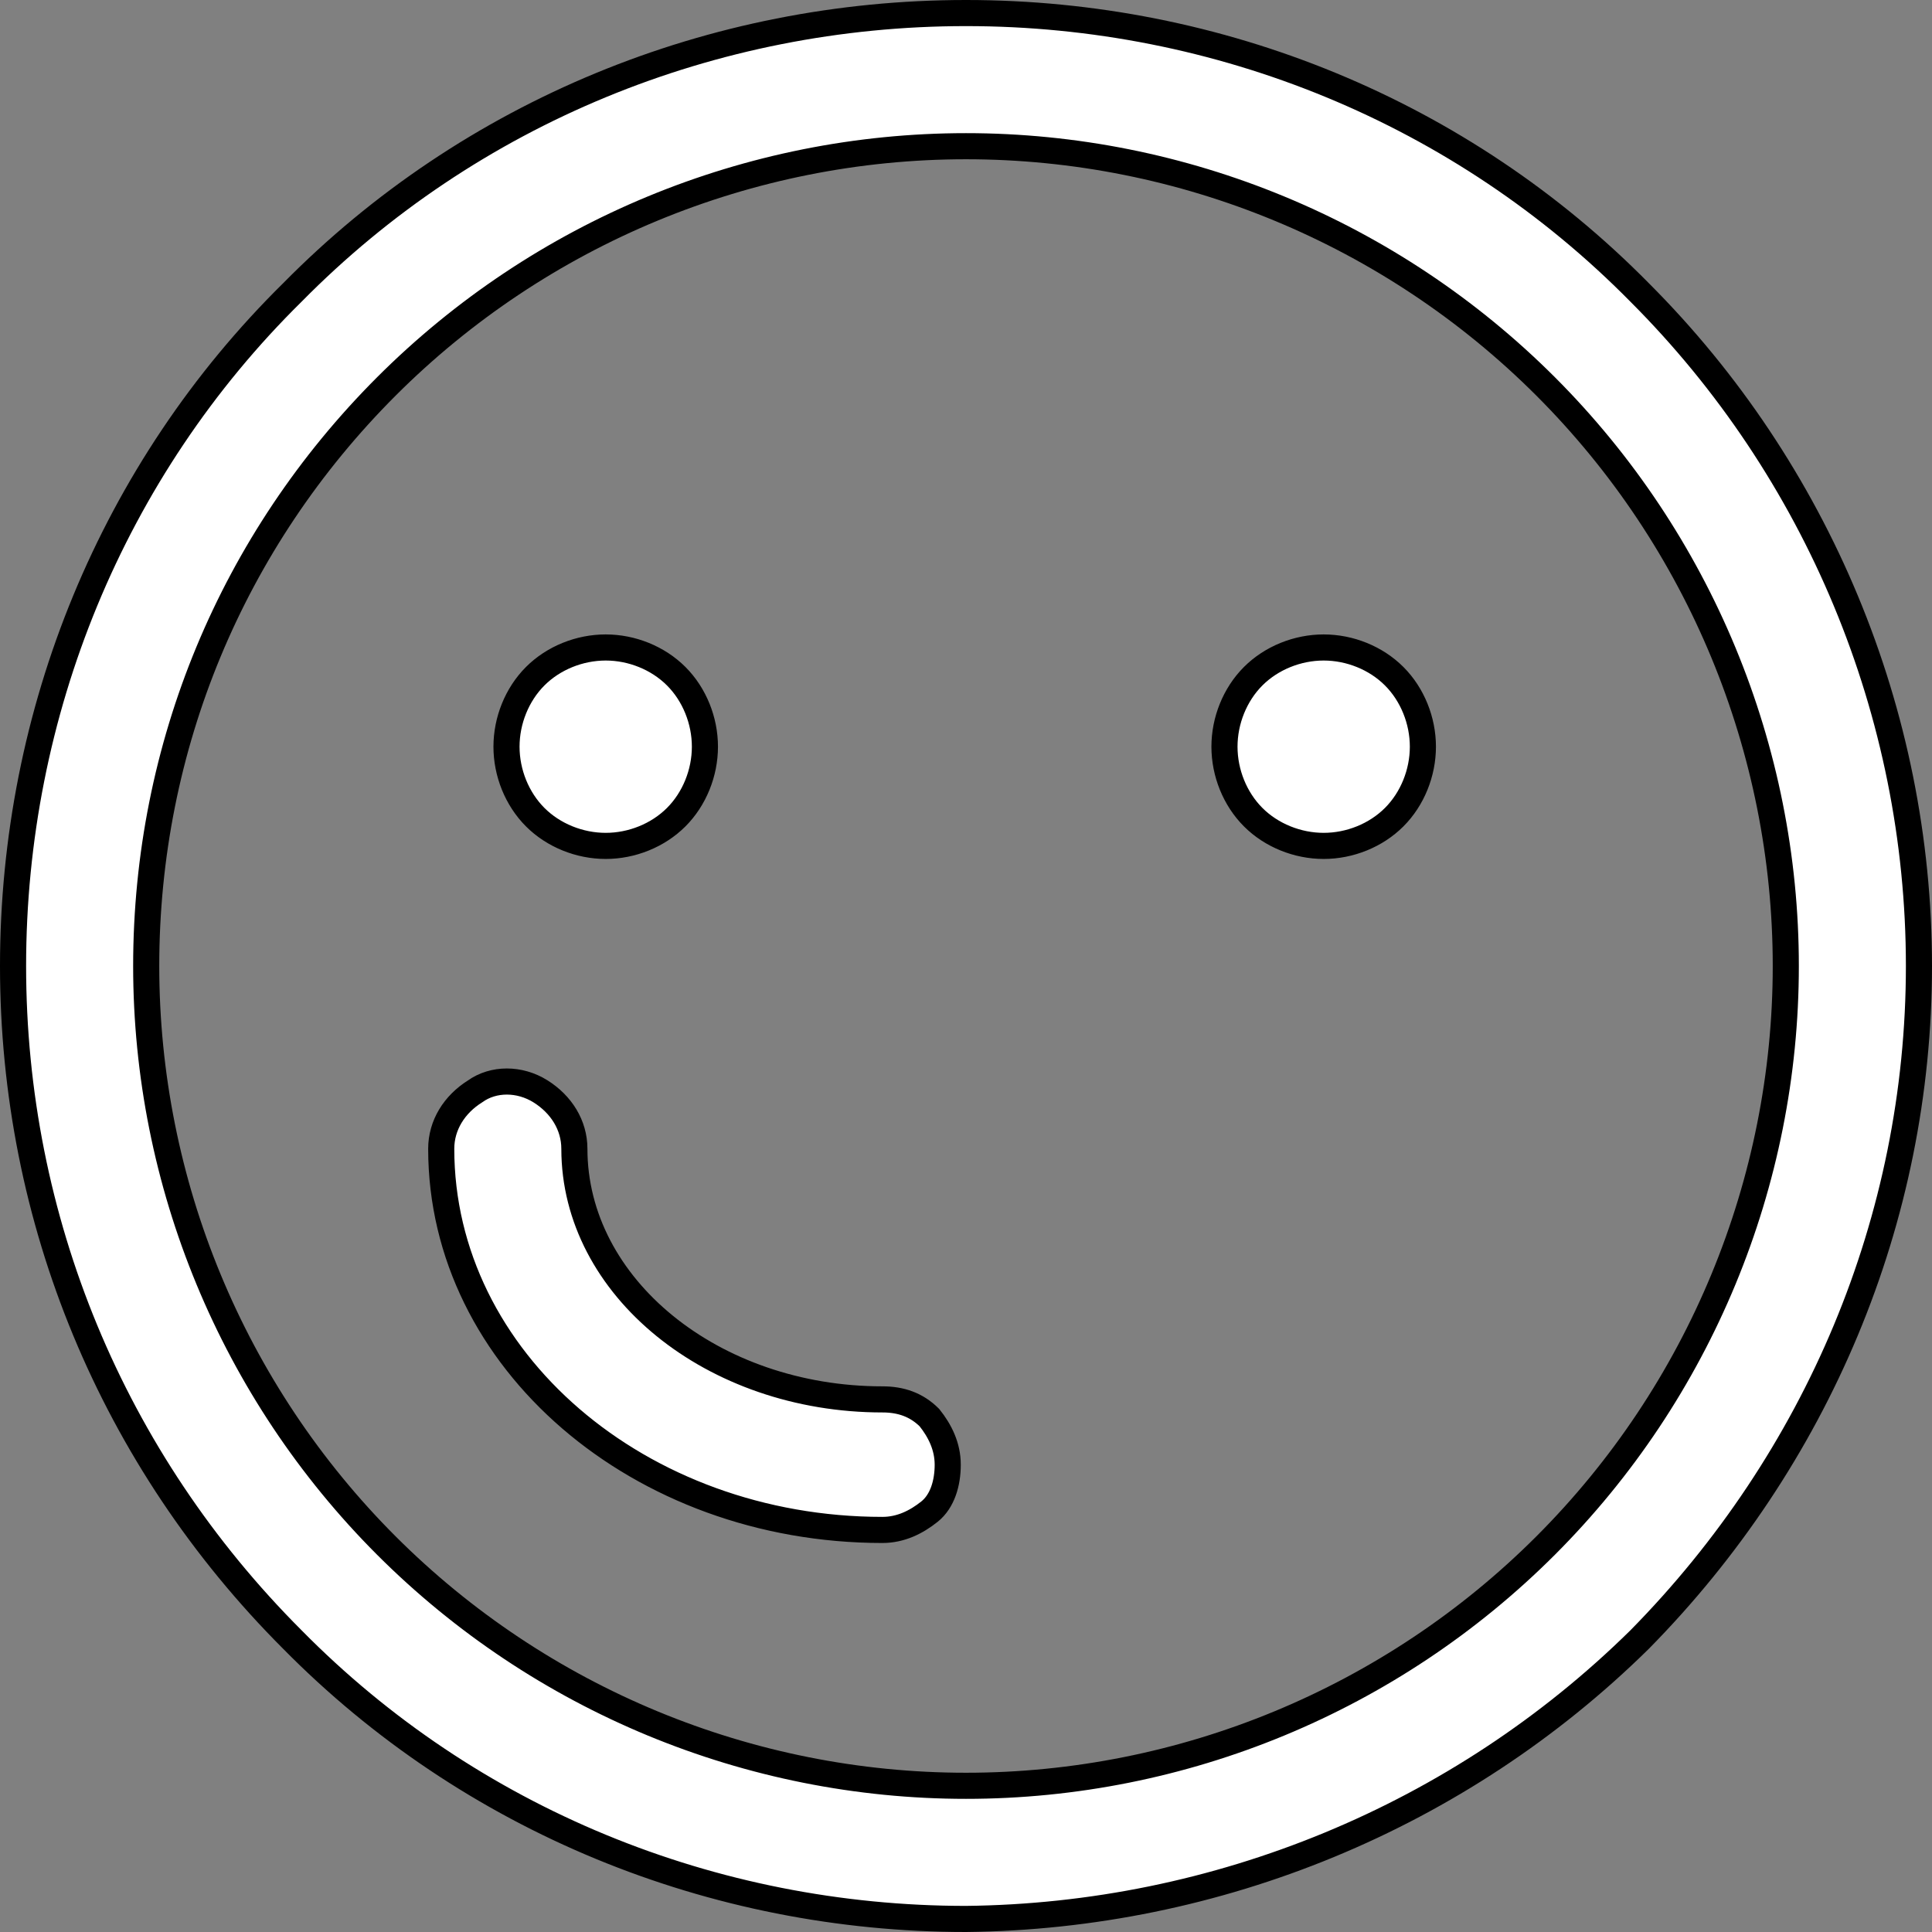 <?xml version="1.0" encoding="UTF-8"?> <svg xmlns="http://www.w3.org/2000/svg" xmlns:xlink="http://www.w3.org/1999/xlink" version="1.1" id="Calque_1" x="0px" y="0px" viewBox="0 0 74 74" style="enable-background:new 0 0 74 74;" xml:space="preserve"><rect x="0" y="0" width="74" height="74" fill="#808080" stroke="none"/> <style type="text/css"> .st0{fill:#FFFFFF;} .st1{fill:none;stroke:#000000;stroke-miterlimit:10;} </style> <path class="st0" d="M36.3,56.1c0-0.7-0.3-1.3-0.7-1.8c-0.5-0.5-1.1-0.7-1.8-0.7C27.3,53.6,22,49.3,22,44v0c0-0.9-0.5-1.7-1.3-2.2 c-0.8-0.5-1.8-0.5-2.5,0c-0.8,0.5-1.3,1.3-1.3,2.2c0,8.1,7.6,14.6,16.9,14.6v0c0.7,0,1.3-0.3,1.8-0.7S36.3,56.8,36.3,56.1z M54.5,28.6L54.5,28.6c0-1-0.4-2-1.1-2.7c-0.7-0.7-1.7-1.1-2.7-1.1c-1,0-2,0.4-2.7,1.1c-0.7,0.7-1.1,1.7-1.1,2.7c0,1,0.4,2,1.1,2.7 c0.7,0.7,1.7,1.1,2.7,1.1c1,0,2-0.4,2.7-1.1C54.1,30.6,54.5,29.6,54.5,28.6L54.5,28.6z M27,28.6c0-1-0.4-2-1.1-2.7 c-0.7-0.7-1.7-1.1-2.7-1.1c-1,0-2,0.4-2.7,1.1c-0.7,0.7-1.1,1.7-1.1,2.7c0,1,0.4,2,1.1,2.7c0.7,0.7,1.7,1.1,2.7,1.1 c1,0,2-0.4,2.7-1.1S27,29.6,27,28.6 M37,5.6c-8.3,0-16.3,3.3-22.2,9.2C8.9,20.7,5.6,28.6,5.6,37c0,8.3,3.3,16.3,9.2,22.2 c5.9,5.9,13.9,9.2,22.2,9.2c8.3,0,16.3-3.3,22.2-9.2c5.9-5.9,9.2-13.9,9.2-22.2c0-8.3-3.3-16.3-9.2-22.2C53.3,8.9,45.3,5.6,37,5.6z M37,73.5c-9.7,0-19-3.8-25.8-10.7C4.3,55.9,0.5,46.7,0.5,37s3.8-19,10.7-25.8C18,4.3,27.3,0.5,37,0.5c9.7,0,19,3.8,25.8,10.7 C69.6,18,73.5,27.3,73.5,37c0,9.7-3.9,18.9-10.7,25.8C55.9,69.6,46.6,73.4,37,73.5z"></path> <path class="st1" d="M36.3,56.1c0-0.7-0.3-1.3-0.7-1.8c-0.5-0.5-1.1-0.7-1.8-0.7C27.3,53.6,22,49.3,22,44v0c0-0.9-0.5-1.7-1.3-2.2 c-0.8-0.5-1.8-0.5-2.5,0c-0.8,0.5-1.3,1.3-1.3,2.2c0,8.1,7.6,14.6,16.9,14.6v0c0.7,0,1.3-0.3,1.8-0.7S36.3,56.8,36.3,56.1z M54.5,28.6L54.5,28.6c0-1-0.4-2-1.1-2.7c-0.7-0.7-1.7-1.1-2.7-1.1c-1,0-2,0.4-2.7,1.1c-0.7,0.7-1.1,1.7-1.1,2.7c0,1,0.4,2,1.1,2.7 c0.7,0.7,1.7,1.1,2.7,1.1c1,0,2-0.4,2.7-1.1C54.1,30.6,54.5,29.6,54.5,28.6L54.5,28.6z M27,28.6c0-1-0.4-2-1.1-2.7 c-0.7-0.7-1.7-1.1-2.7-1.1c-1,0-2,0.4-2.7,1.1c-0.7,0.7-1.1,1.7-1.1,2.7c0,1,0.4,2,1.1,2.7c0.7,0.7,1.7,1.1,2.7,1.1 c1,0,2-0.4,2.7-1.1S27,29.6,27,28.6z M37,5.6c-8.3,0-16.3,3.3-22.2,9.2C8.9,20.7,5.6,28.6,5.6,37c0,8.3,3.3,16.3,9.2,22.2 c5.9,5.9,13.9,9.2,22.2,9.2c8.3,0,16.3-3.3,22.2-9.2c5.9-5.9,9.2-13.9,9.2-22.2c0-8.3-3.3-16.3-9.2-22.2C53.3,8.9,45.3,5.6,37,5.6z M37,73.5c-9.7,0-19-3.8-25.8-10.7C4.3,55.9,0.5,46.7,0.5,37s3.8-19,10.7-25.8C18,4.3,27.3,0.5,37,0.5c9.7,0,19,3.8,25.8,10.7 C69.6,18,73.5,27.3,73.5,37c0,9.7-3.9,18.9-10.7,25.8C55.9,69.6,46.6,73.4,37,73.5z"></path> </svg> 